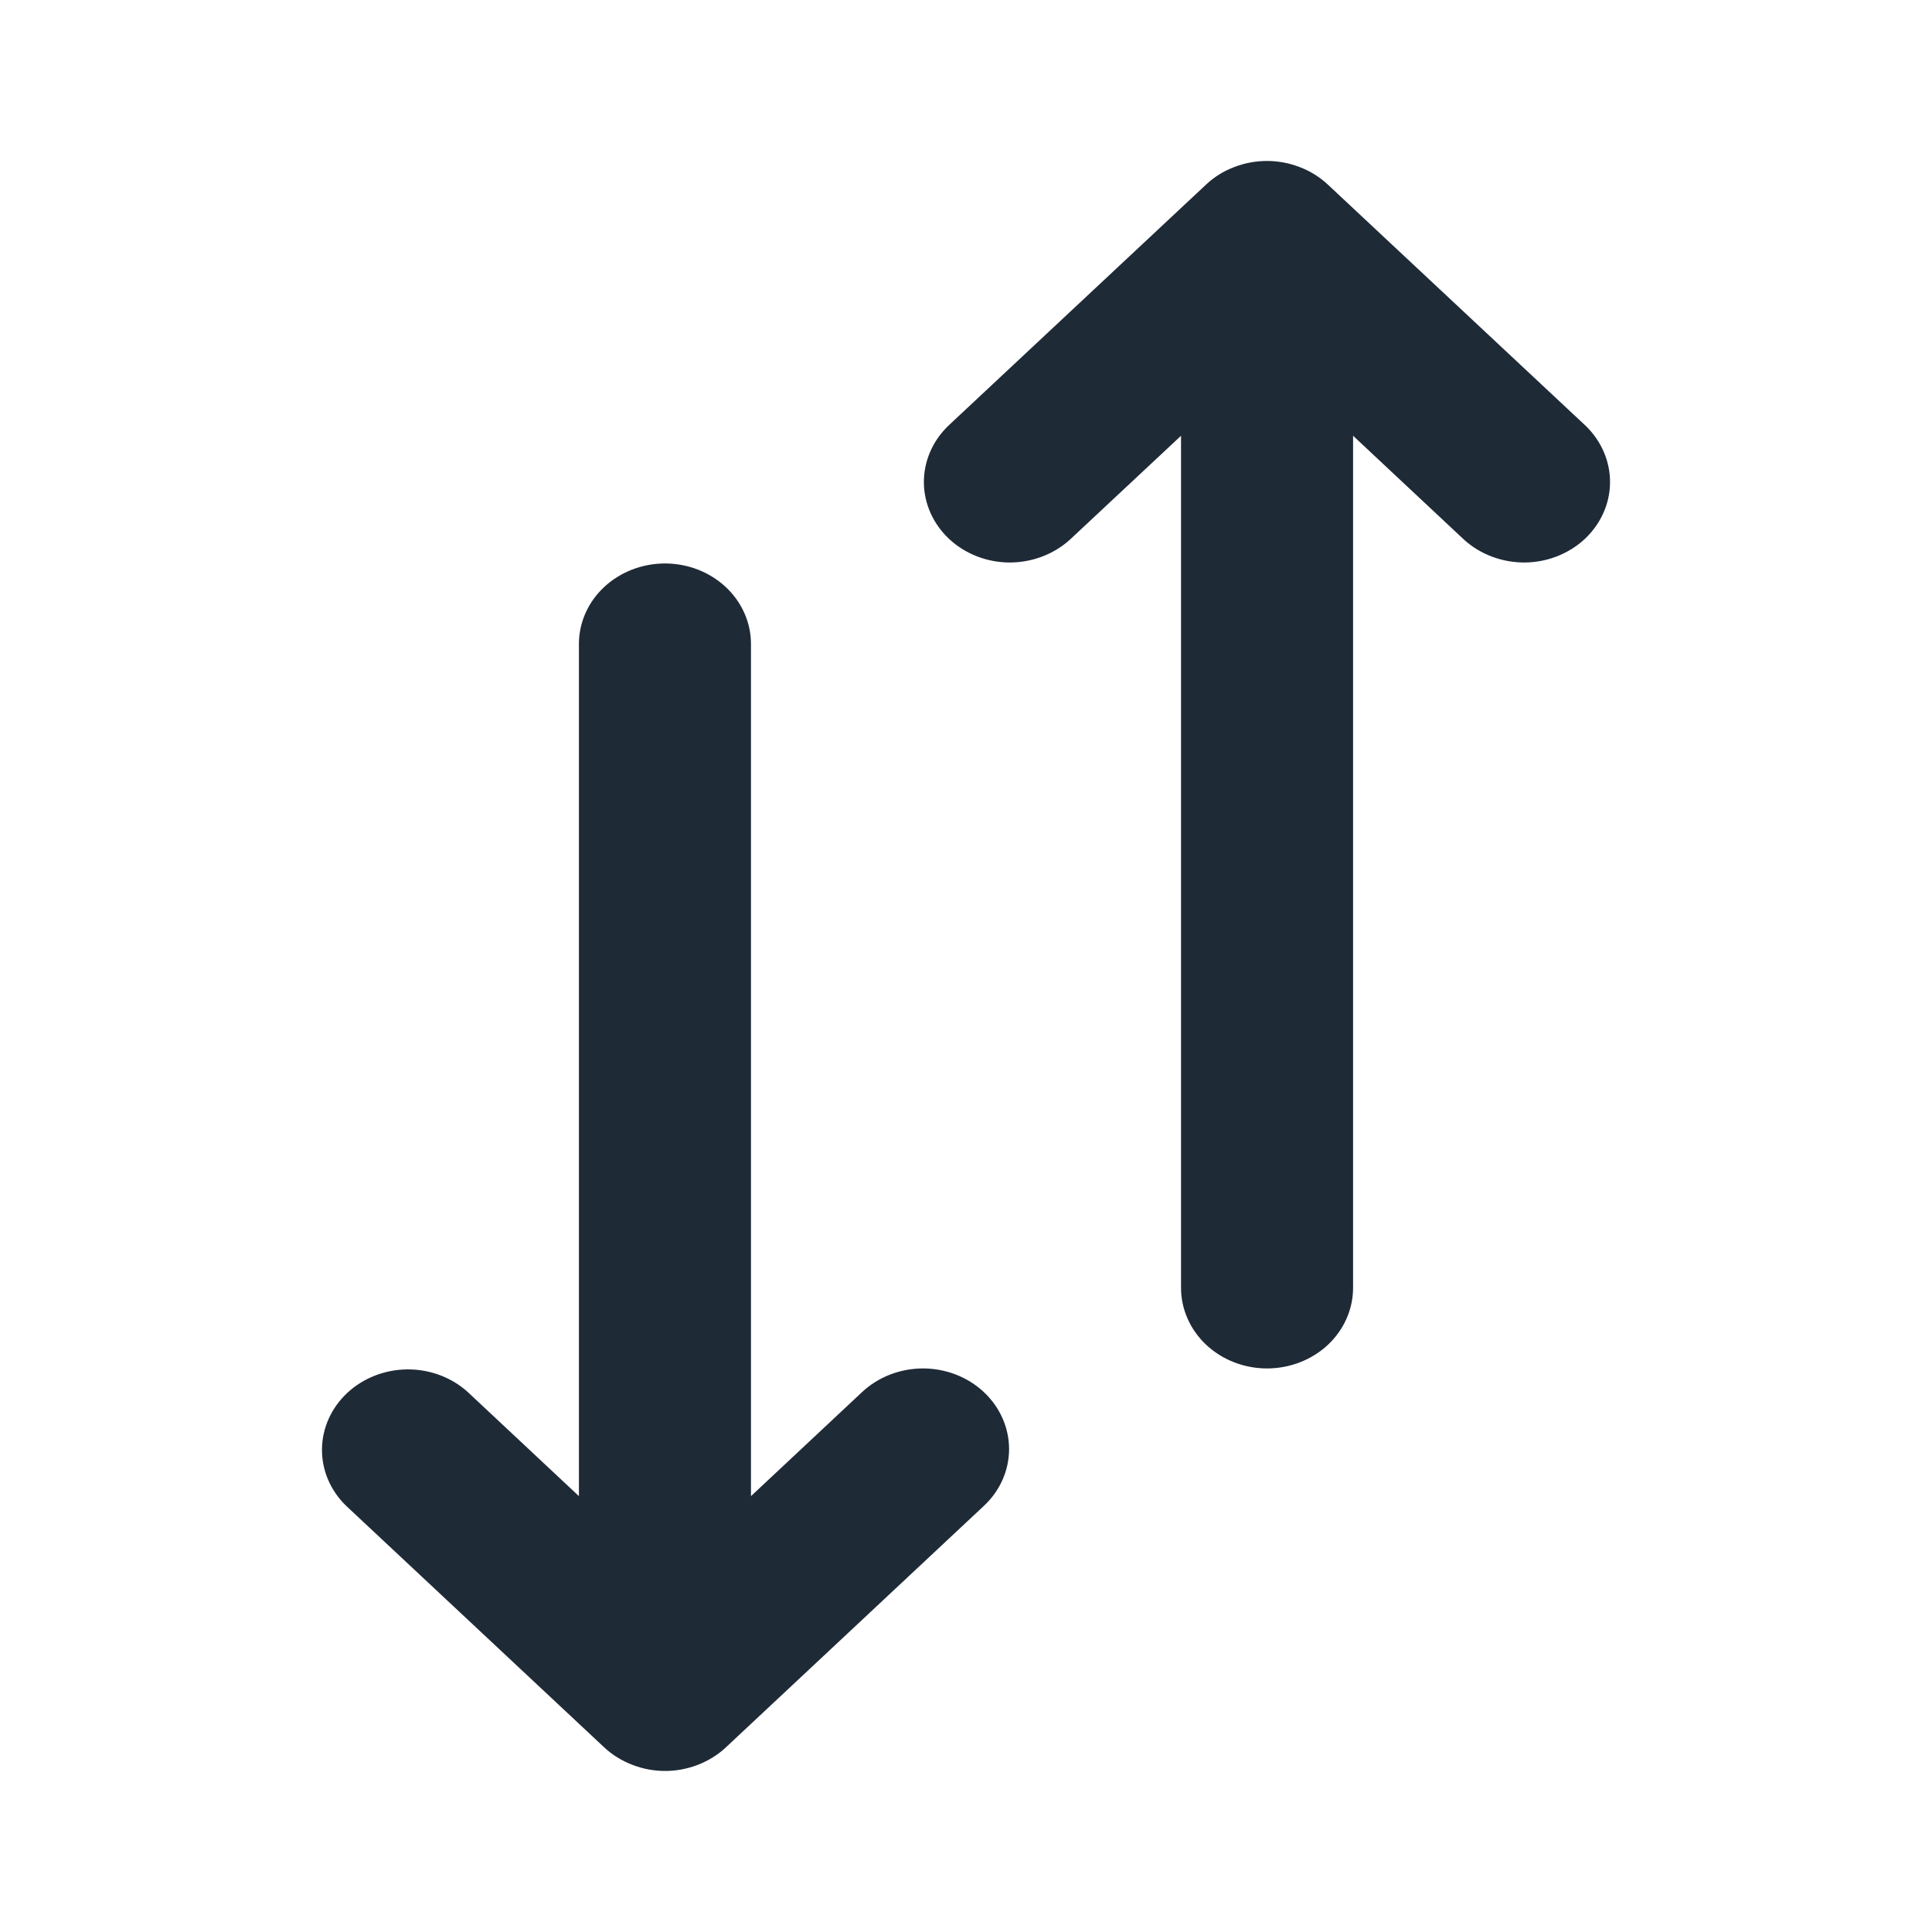 <svg width="20" height="20" viewBox="0 0 20 20" fill="none" xmlns="http://www.w3.org/2000/svg">
<path d="M10.184 14.41C10.017 14.254 9.791 14.166 9.555 14.166C9.319 14.166 9.092 14.254 8.925 14.41L7.774 15.488V6.666C7.774 6.445 7.68 6.233 7.513 6.077C7.346 5.921 7.12 5.833 6.884 5.833C6.648 5.833 6.421 5.921 6.254 6.077C6.087 6.233 5.993 6.445 5.993 6.666V15.488L4.842 14.41C4.674 14.258 4.449 14.174 4.216 14.176C3.982 14.178 3.759 14.266 3.594 14.42C3.429 14.575 3.335 14.784 3.333 15.002C3.331 15.221 3.421 15.431 3.583 15.588L6.254 18.088C6.337 18.166 6.436 18.227 6.545 18.269C6.652 18.311 6.768 18.333 6.885 18.333C7.001 18.333 7.117 18.311 7.225 18.269C7.333 18.227 7.432 18.166 7.515 18.088L10.186 15.588C10.353 15.432 10.446 15.22 10.446 14.999C10.445 14.778 10.351 14.566 10.184 14.41Z" fill="#1F2A37"/>
<path d="M16.417 4.41L13.746 1.911C13.663 1.833 13.564 1.771 13.455 1.73C13.238 1.645 12.993 1.645 12.775 1.73C12.666 1.771 12.568 1.833 12.485 1.911L9.814 4.41C9.652 4.568 9.562 4.778 9.564 4.997C9.566 5.215 9.66 5.424 9.825 5.579C9.99 5.733 10.213 5.821 10.447 5.823C10.68 5.824 10.905 5.74 11.073 5.589L12.226 4.511V13.332C12.226 13.553 12.32 13.765 12.487 13.922C12.654 14.078 12.88 14.166 13.116 14.166C13.352 14.166 13.579 14.078 13.746 13.922C13.913 13.765 14.007 13.553 14.007 13.332V4.511L15.158 5.589C15.326 5.74 15.551 5.824 15.784 5.823C16.017 5.821 16.241 5.733 16.406 5.579C16.571 5.424 16.665 5.215 16.667 4.997C16.669 4.778 16.579 4.568 16.417 4.41Z" fill="#1F2A37"/>
</svg>
